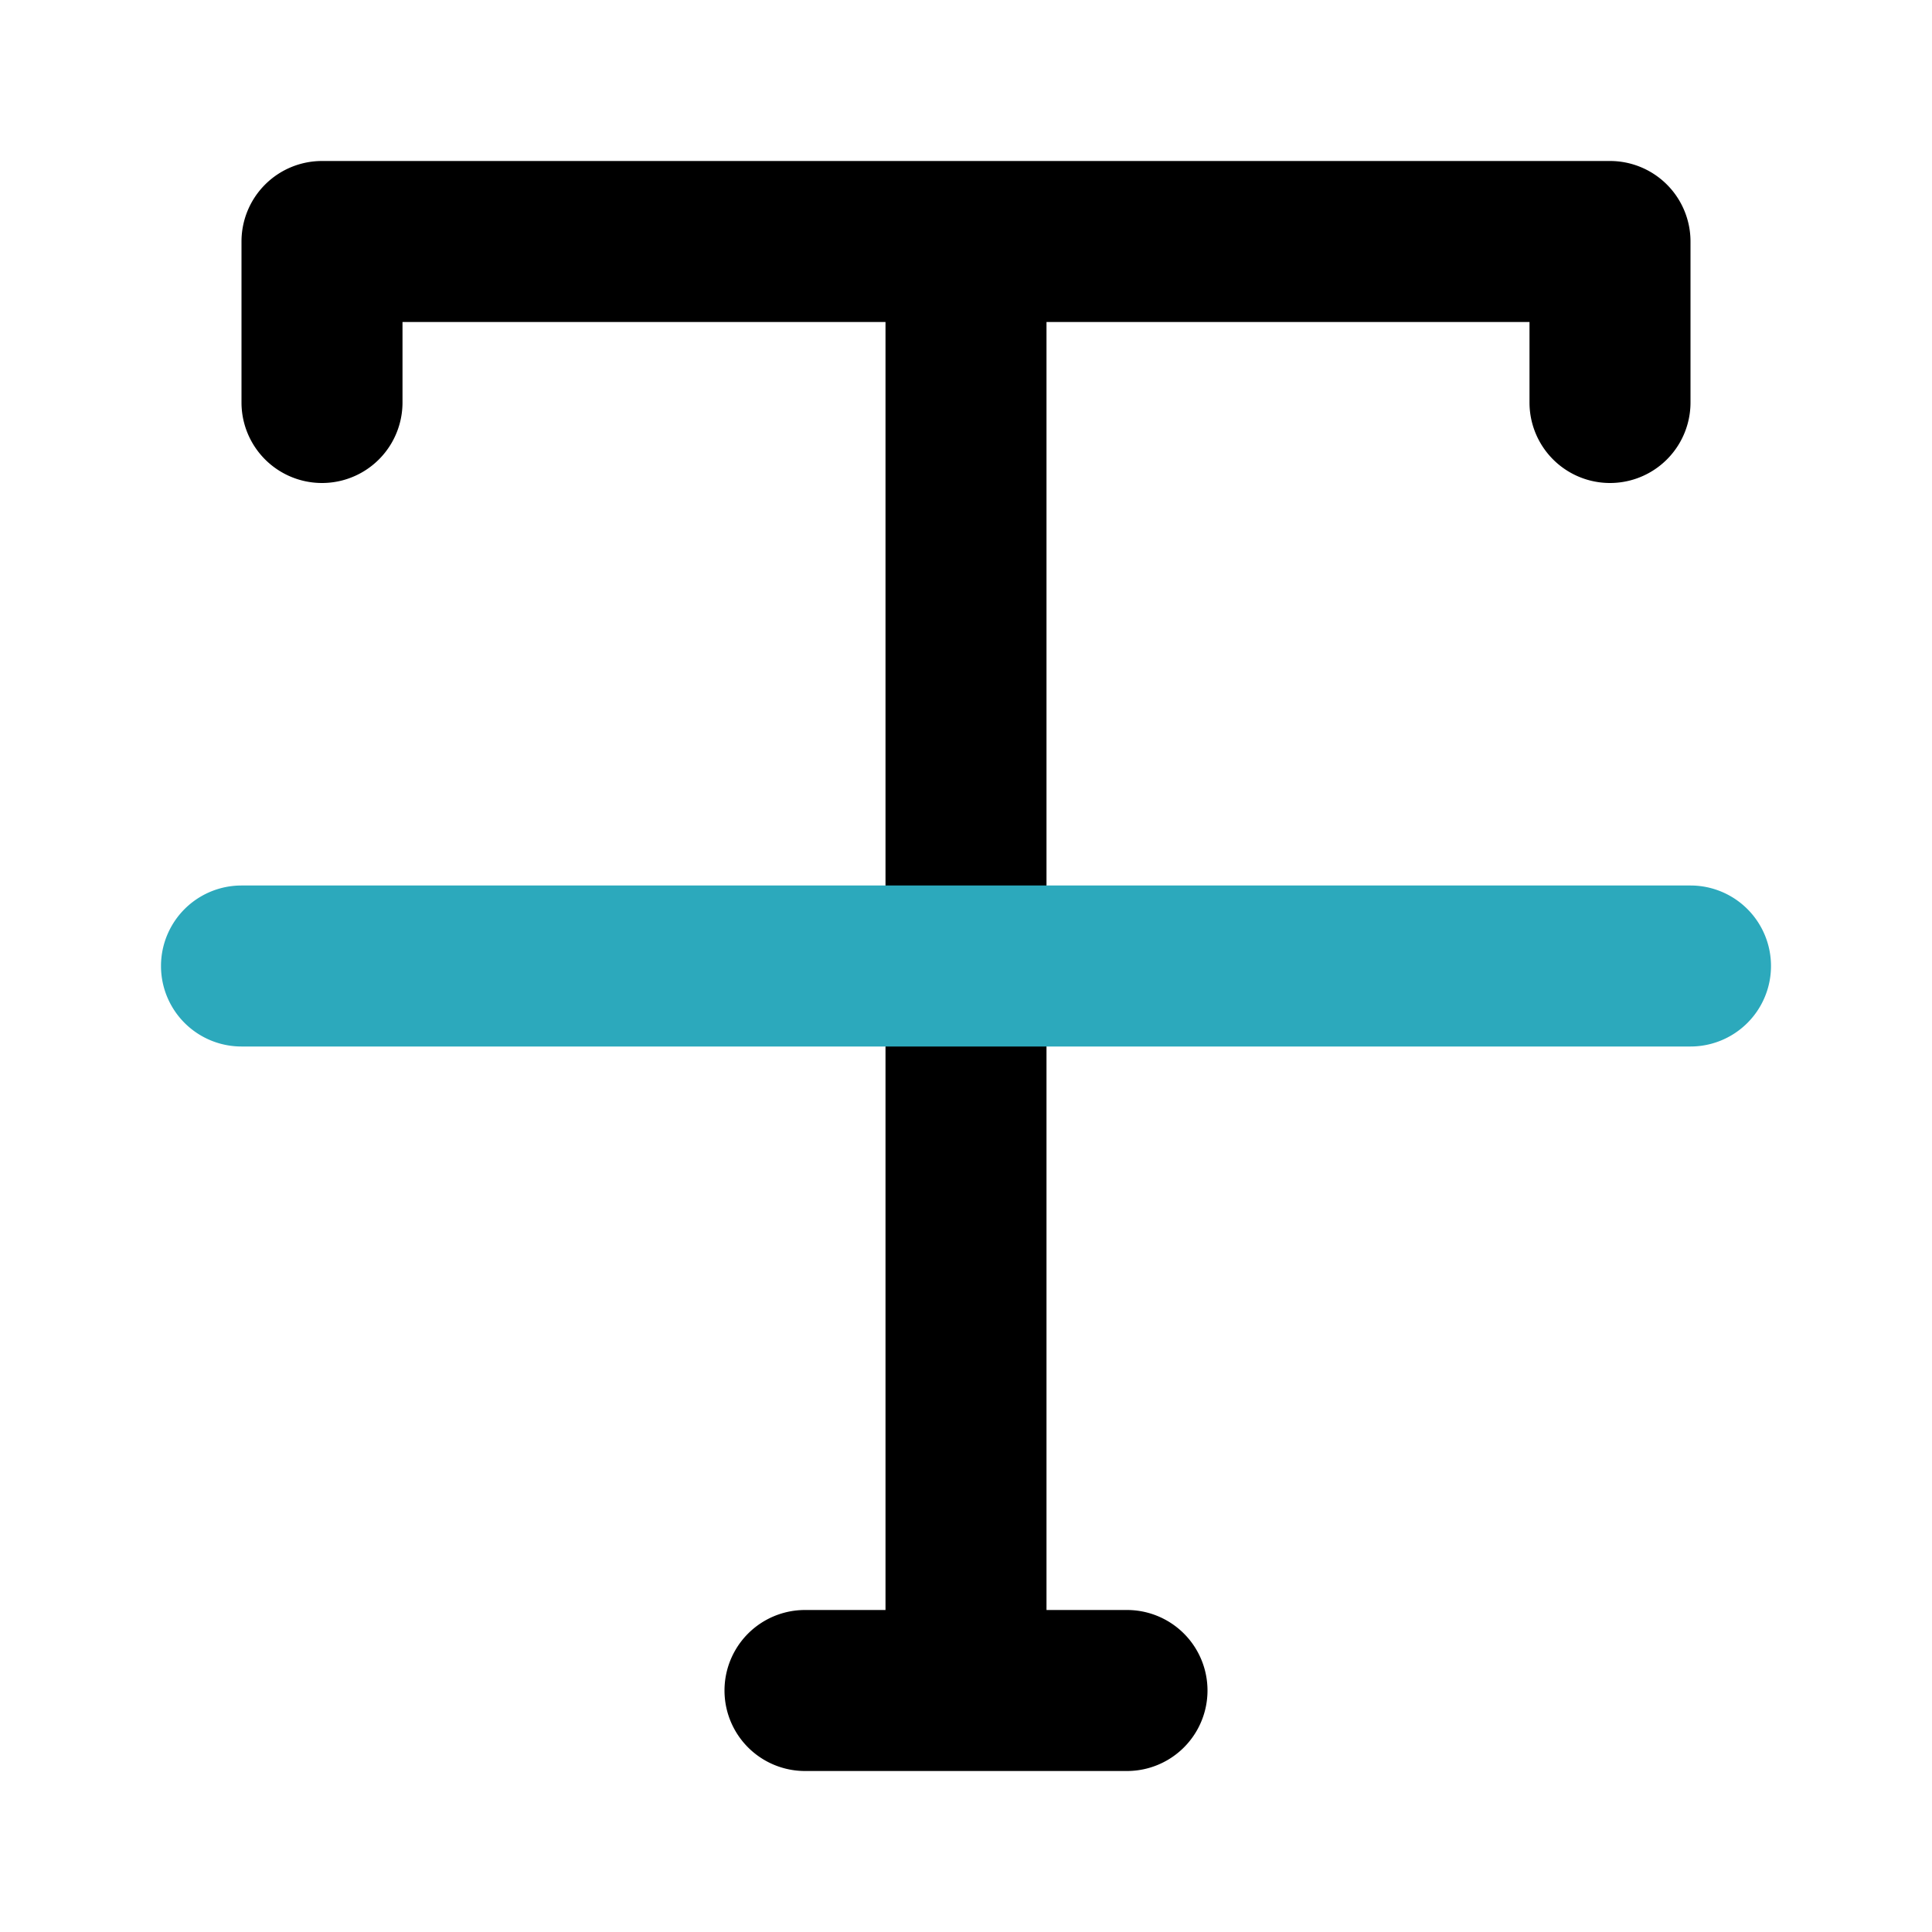 <?xml version="1.0" encoding="utf-8"?>
<svg fill="#000000" width="800px" height="800px" viewBox="0 0 24 24" id="strikethrough" data-name="Flat Color" xmlns="http://www.w3.org/2000/svg" class="icon flat-color"><path id="primary" d="M14,22H10a1,1,0,0,1,0-2h1V4H5V5A1,1,0,0,1,3,5V3A1,1,0,0,1,4,2H20a1,1,0,0,1,1,1V5a1,1,0,0,1-2,0V4H13V20h1a1,1,0,0,1,0,2Z" style="fill: rgb(0, 0, 0);"></path><path id="secondary" d="M21,13H3a1,1,0,0,1,0-2H21a1,1,0,0,1,0,2Z" style="fill: rgb(44, 169, 188);"></path></svg>